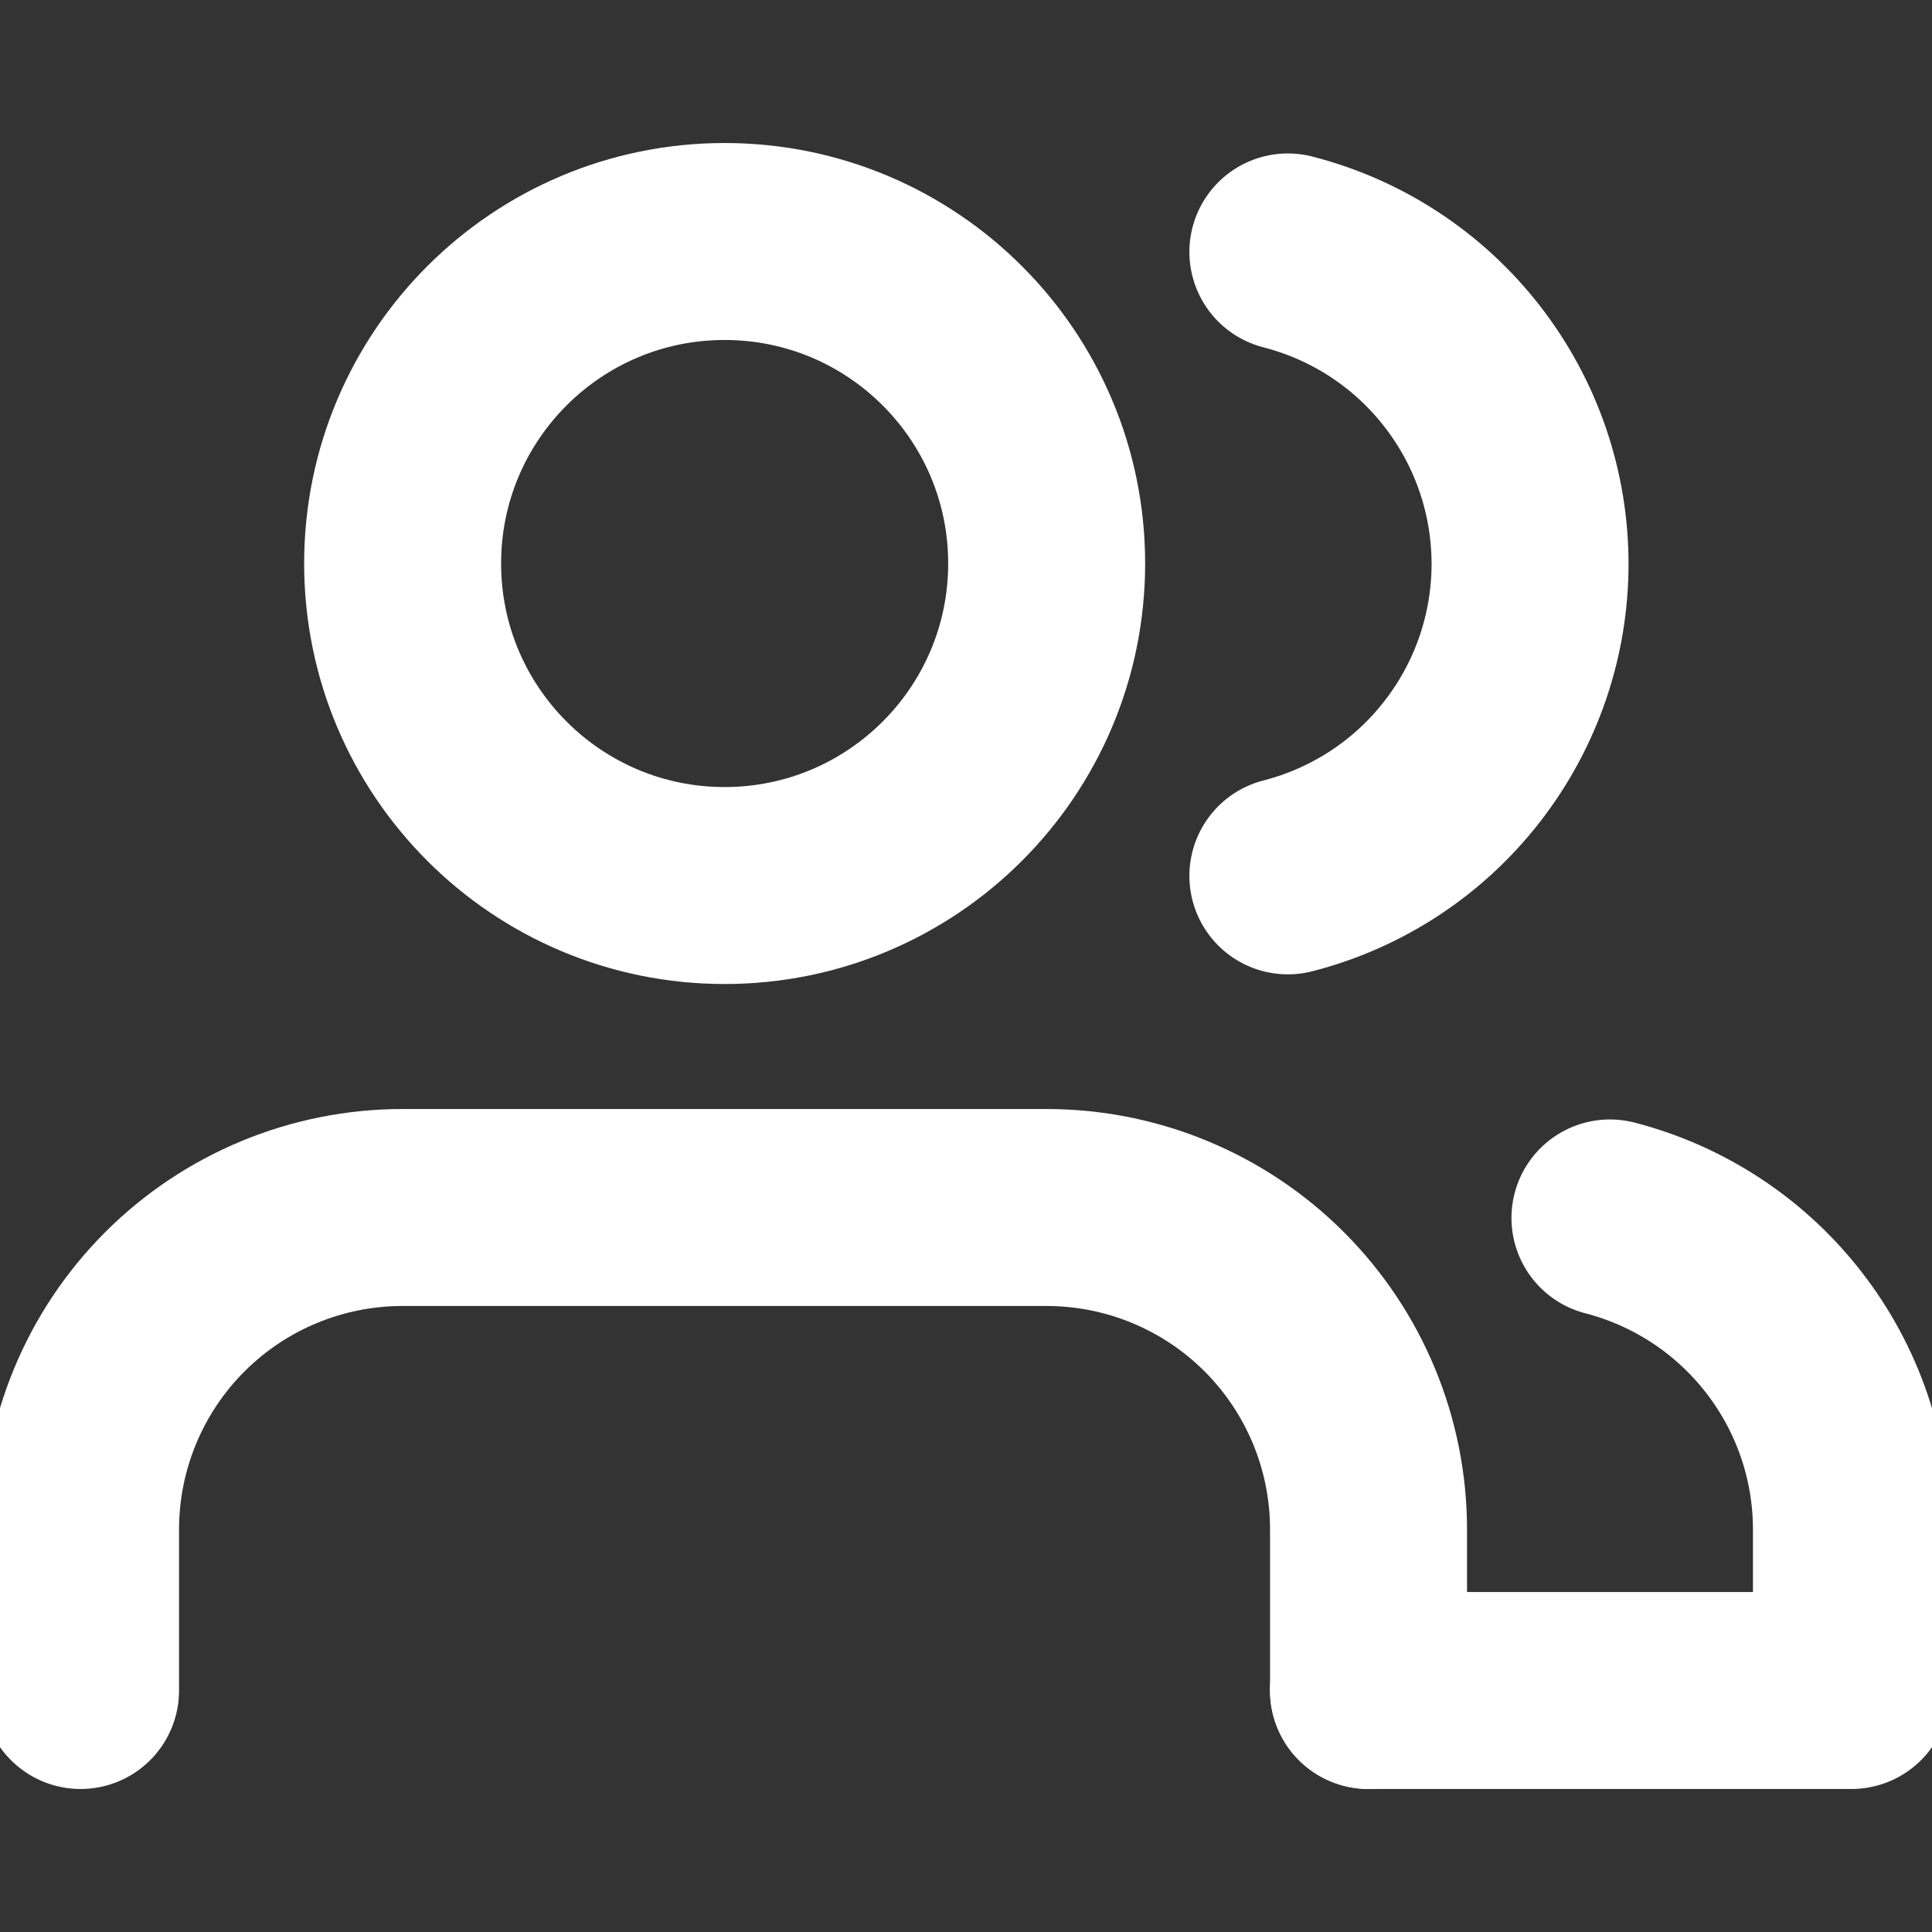 <svg width="20" height="20" viewBox="0 0 20 20" fill="none" xmlns="http://www.w3.org/2000/svg">
<rect x="0" y="0" width="20" height="20" fill="#333333" stroke="none"/>
<g clip-path="url(#clip0_275_3161)">
<path d="M14.167 17.5V15.833C14.167 14.949 13.816 14.101 13.191 13.476C12.566 12.851 11.718 12.5 10.834 12.5H4.167C3.283 12.5 2.435 12.851 1.81 13.476C1.185 14.101 0.834 14.949 0.834 15.833V17.5" stroke="white" stroke-width="2.039" stroke-linecap="round" stroke-linejoin="round"/>
<path d="M7.501 9.167C9.342 9.167 10.835 7.674 10.835 5.833C10.835 3.992 9.342 2.5 7.501 2.5C5.66 2.5 4.168 3.992 4.168 5.833C4.168 7.674 5.66 9.167 7.501 9.167Z" stroke="white" stroke-width="2.039" stroke-linecap="round" stroke-linejoin="round"/>
<path d="M16.666 12.608C17.381 12.793 18.015 13.21 18.467 13.794C18.92 14.377 19.166 15.095 19.166 15.833V17.5H14.166" stroke="white" stroke-width="2.039" stroke-linecap="round" stroke-linejoin="round"/>
<path d="M13.332 2.608C14.049 2.792 14.685 3.209 15.138 3.794C15.592 4.378 15.839 5.097 15.839 5.838C15.839 6.578 15.592 7.297 15.138 7.881C14.685 8.466 14.049 8.883 13.332 9.067" stroke="white" stroke-width="2.039" stroke-linecap="round" stroke-linejoin="round"/>
</g>
<defs>
<clipPath id="clip0_275_3161">
<rect width="20" height="20" fill="white"/>
</clipPath>
</defs>
</svg>
